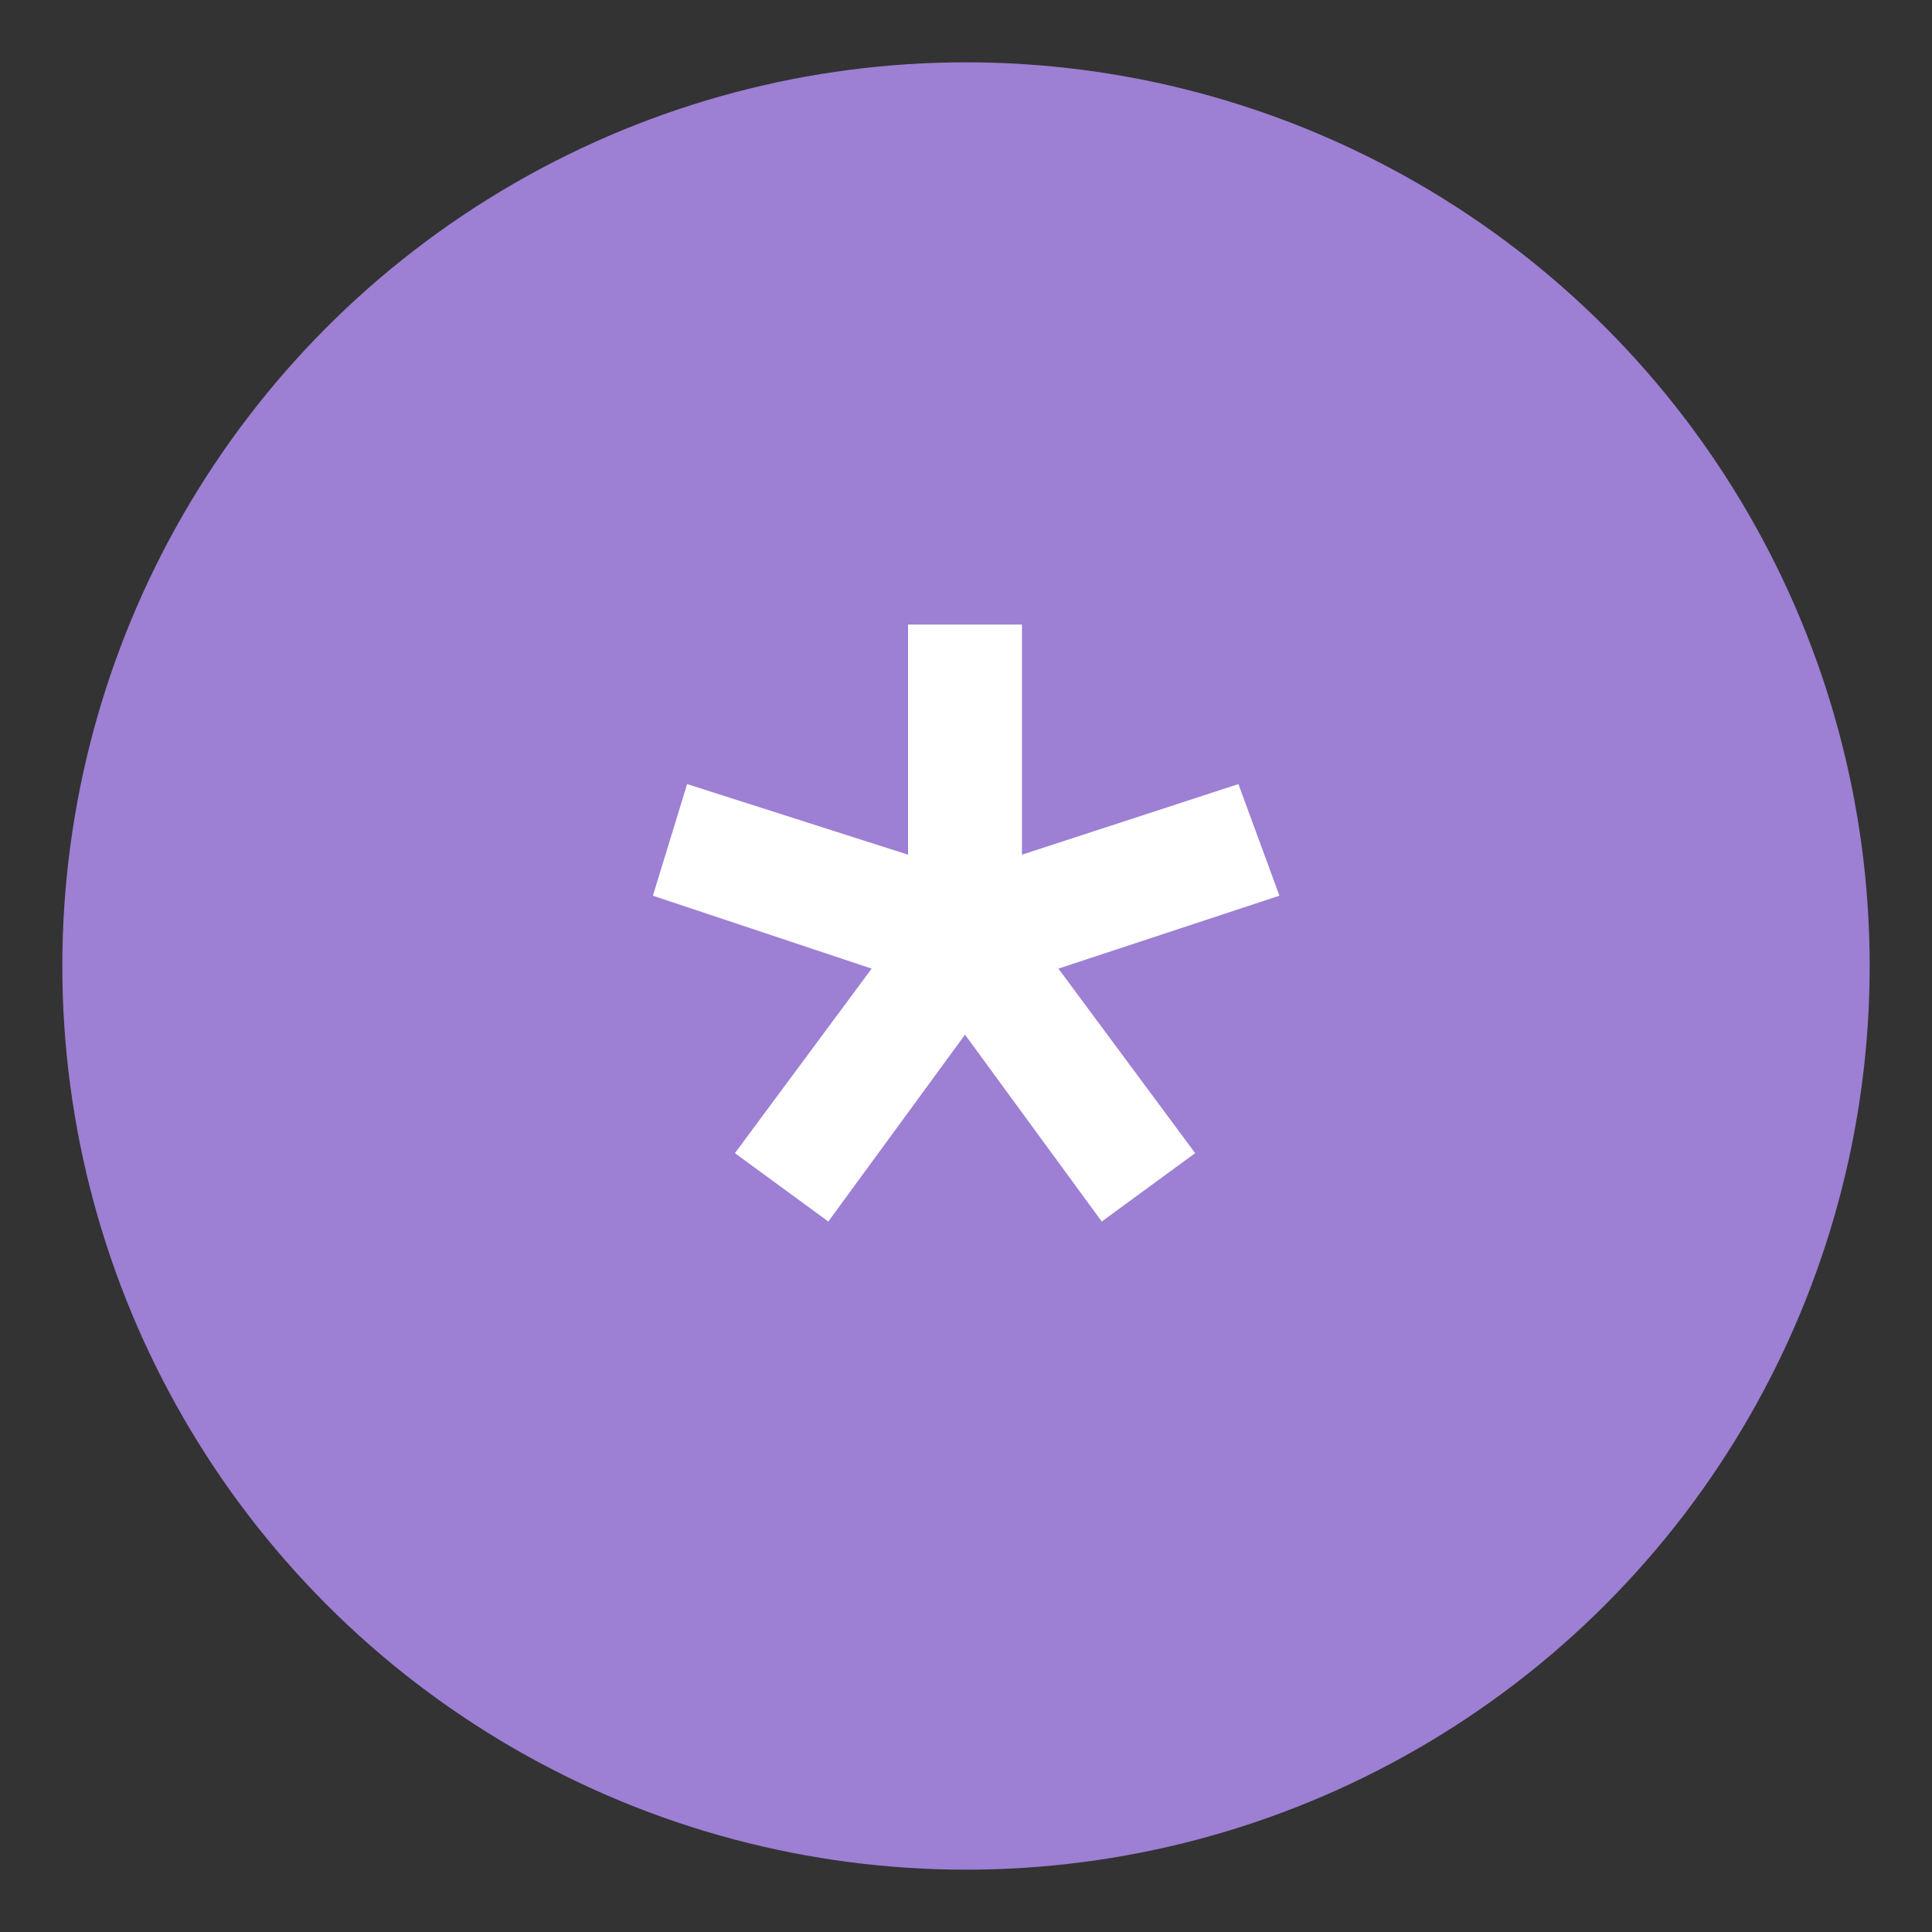 <?xml version="1.0" encoding="UTF-8"?> <svg xmlns="http://www.w3.org/2000/svg" width="31" height="31" viewBox="0 0 31 31" fill="none"><rect x="0" y="0" width="31" height="31" fill="#333333" stroke="none"/><circle cx="15.5" cy="15.5" r="14.5" fill="#9D7FD4"></circle><path d="M16.398 13.714L19.871 12.581L20.529 14.372L16.983 15.542L19.177 18.503L17.678 19.6L15.484 16.602L13.291 19.6L11.792 18.503L13.986 15.542L10.476 14.372L11.025 12.581L14.57 13.714V10.022H16.398V13.714Z" fill="white"></path></svg> 